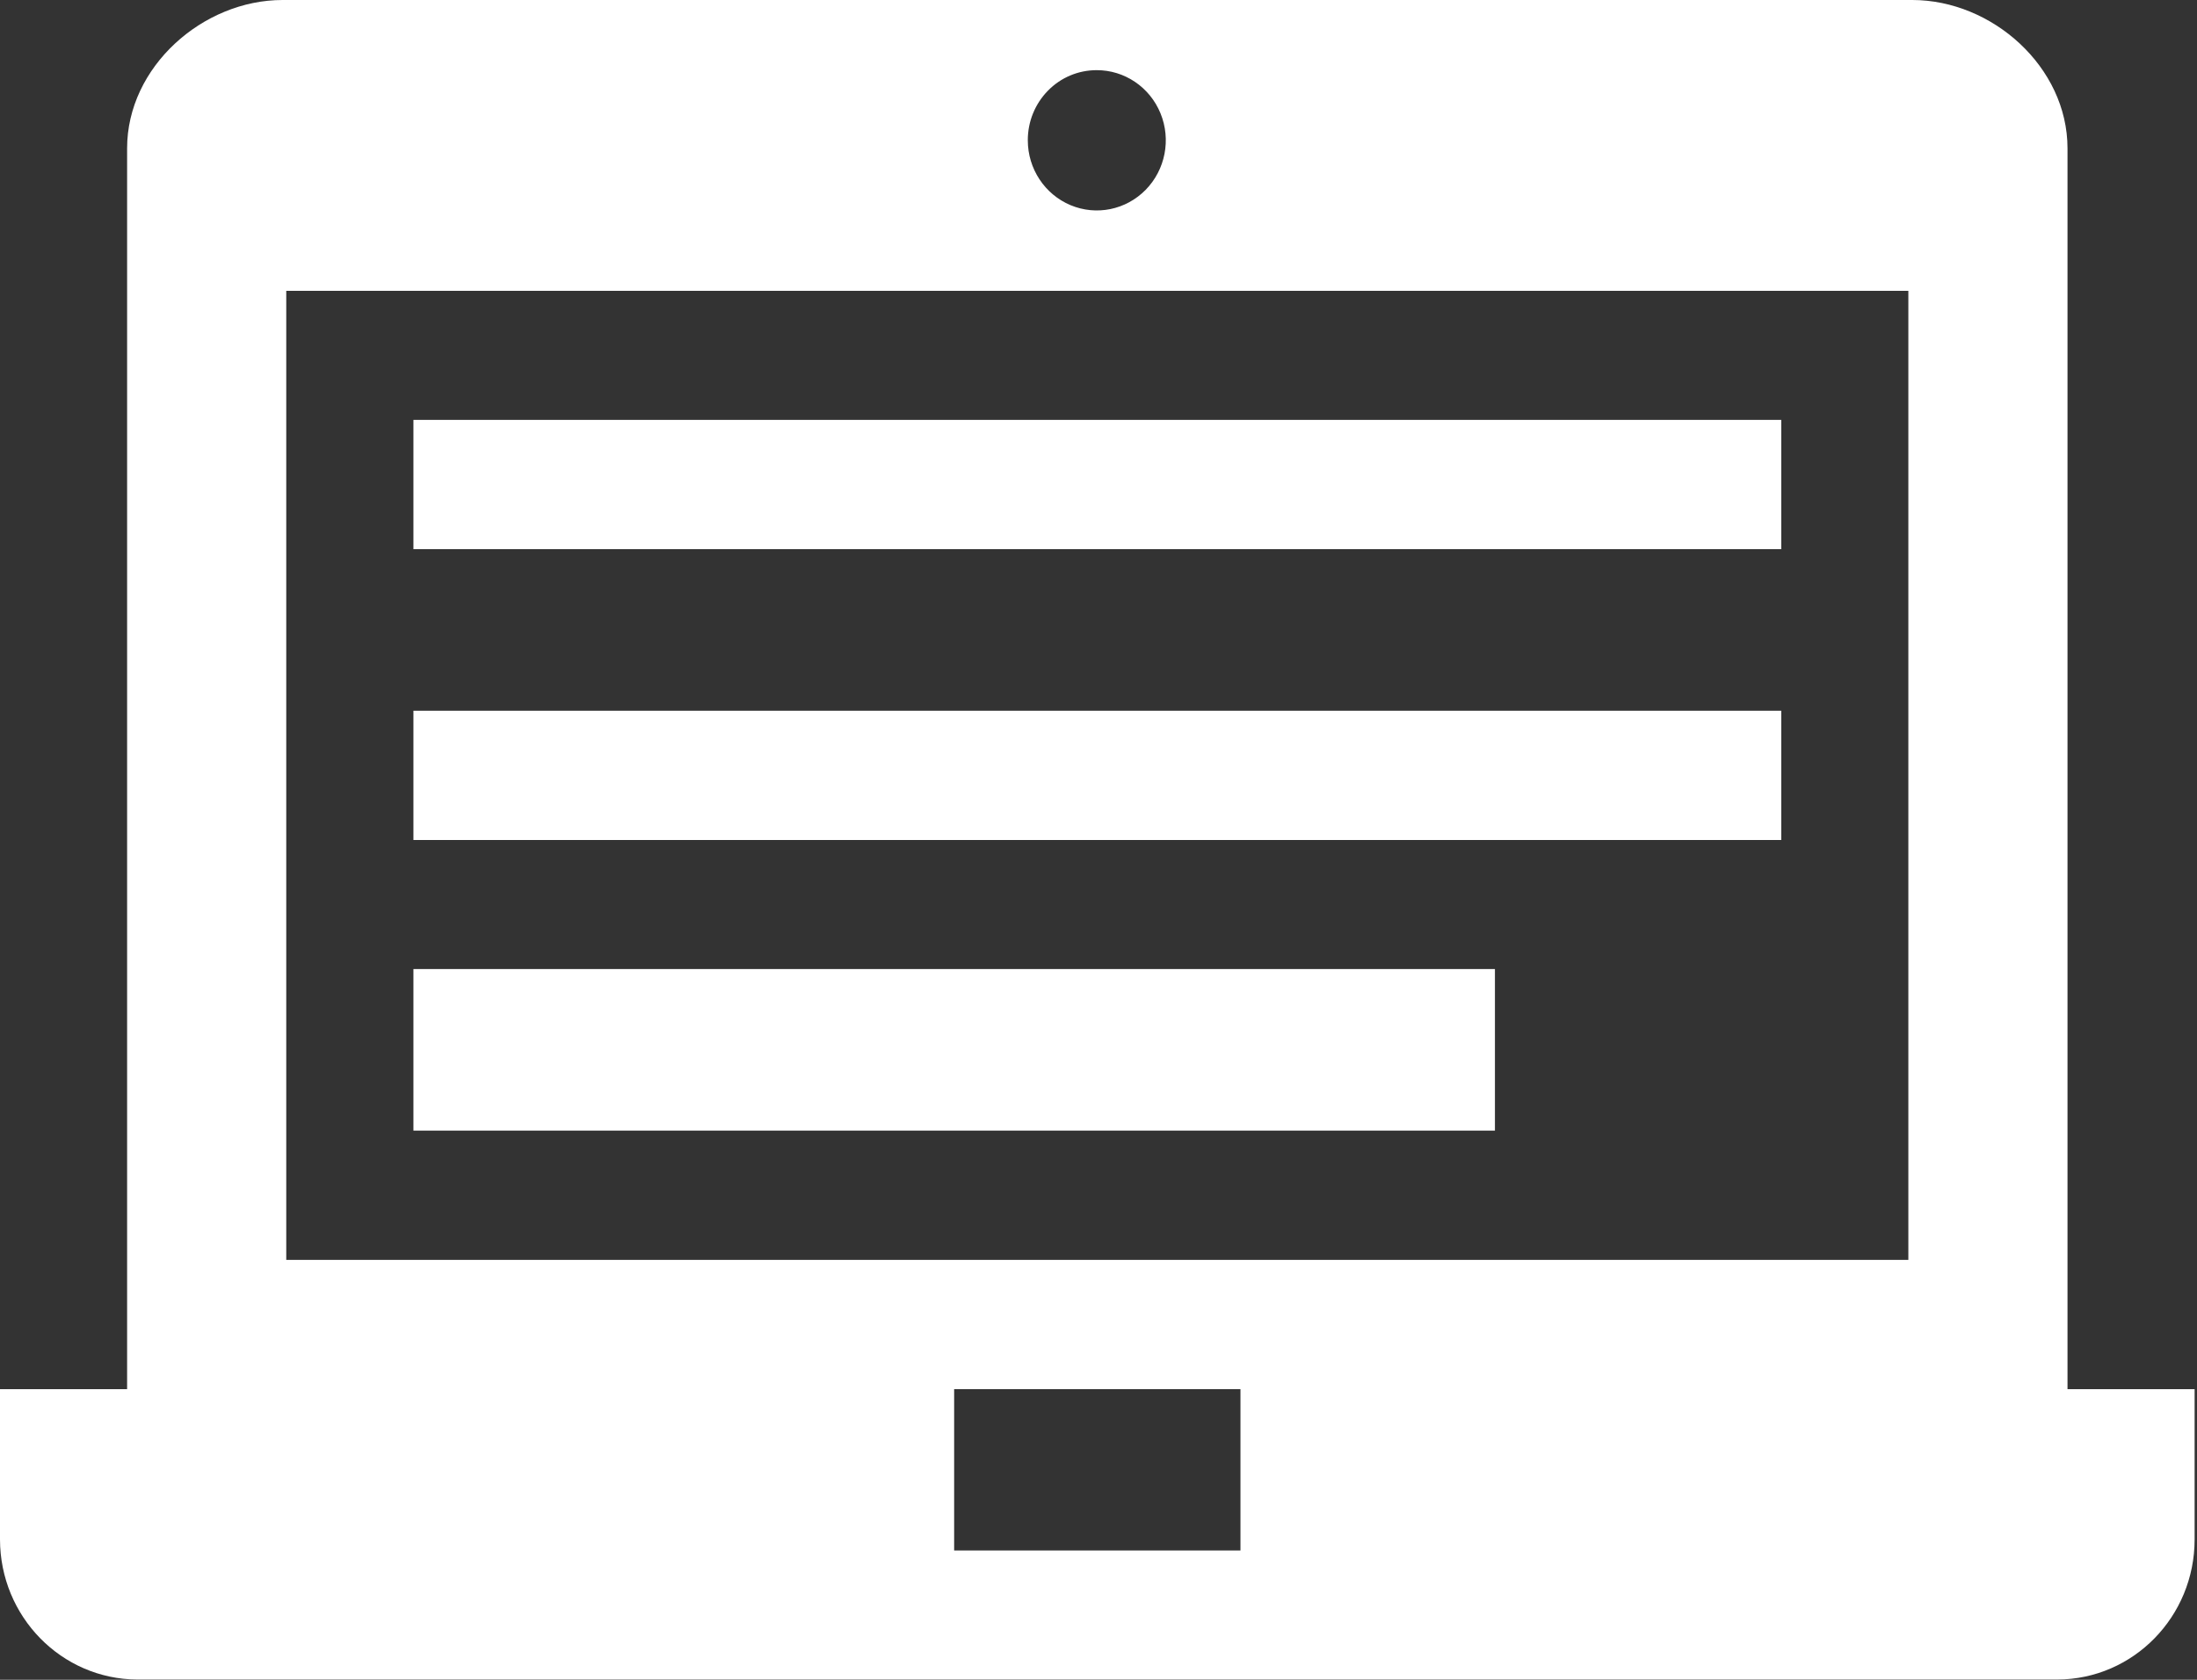 <?xml version="1.0" encoding="UTF-8"?>
<svg width="34px" height="26px" viewBox="0 0 34 26" version="1.1" xmlns="http://www.w3.org/2000/svg" xmlns:xlink="http://www.w3.org/1999/xlink">
    <rect x="0" y="0" width="34" height="26" fill="#333333" stroke="none"/>
    <!-- Generator: Sketch 52.2 (67145) - http://www.bohemiancoding.com/sketch -->
    <title>形状</title>
    <desc>Created with Sketch.</desc>
    <g id="页面-1" stroke="none" stroke-width="1" fill="none" fill-rule="evenodd">
        <g id="index-确定-调整" transform="translate(-1322, -2414)" fill="#FFFFFF" fill-rule="nonzero">
            <path d="M1349.566,2420.499 L1328.398,2420.499 L1328.398,2422.5 L1349.566,2422.5 L1349.566,2420.499 Z M1345.135,2428.999 L1328.398,2428.999 L1328.398,2431.5 L1345.135,2431.5 L1345.135,2428.999 Z M1349.566,2425.001 L1328.398,2425.001 L1328.398,2427.002 L1349.566,2427.002 L1349.566,2425.001 Z M1353.996,2435.502 L1353.996,2416.296 C1353.996,2415.035 1352.829,2414 1351.594,2414 L1326.373,2414 C1325.138,2414 1323.967,2415.035 1323.967,2416.296 L1323.967,2435.502 L1322,2435.502 L1322,2437.828 C1322.002,2439.022 1322.95,2439.99 1324.124,2439.996 L1353.84,2439.996 C1355.014,2439.992 1355.963,2439.023 1355.963,2437.828 L1355.963,2435.502 L1353.996,2435.502 Z M1338.97,2415.086 C1339.402,2415.084 1339.793,2415.348 1339.959,2415.753 C1340.126,2416.159 1340.035,2416.627 1339.73,2416.938 C1339.425,2417.249 1338.966,2417.343 1338.566,2417.175 C1338.167,2417.007 1337.906,2416.611 1337.906,2416.172 C1337.905,2415.884 1338.017,2415.608 1338.217,2415.404 C1338.416,2415.2 1338.687,2415.086 1338.97,2415.086 Z M1341.197,2437.999 L1336.766,2437.999 L1336.766,2435.502 L1341.197,2435.502 L1341.197,2437.999 Z M1351.533,2433.501 L1326.43,2433.501 L1326.43,2418.502 L1351.533,2418.502 L1351.533,2433.501 Z" id="形状"></path>
        </g>
    </g>
</svg>